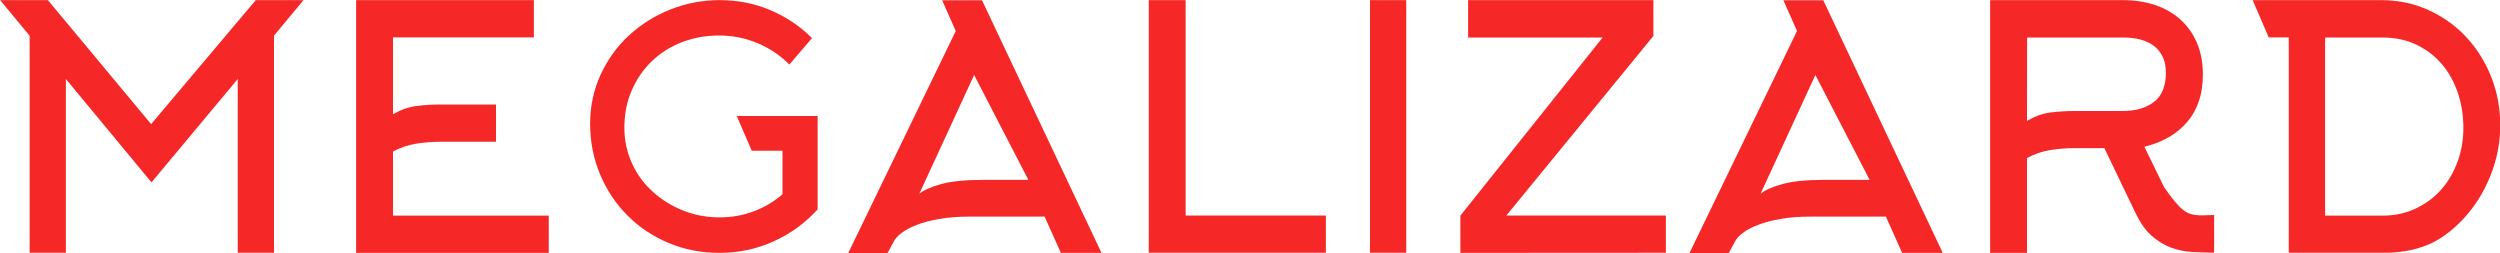 <?xml version="1.0" encoding="utf-8"?>
<svg version="1.1" id="MEGALIZARD_LONG" xmlns="http://www.w3.org/2000/svg" xmlns:xlink="http://www.w3.org/1999/xlink" x="0px"
	 y="0px" viewBox="0 0 2000 202.2" style="enable-background:new 0 0 2000 202.2;" xml:space="preserve">
<style type="text/css">
	.st0{fill:#F52727;}
</style>
<path class="st0" d="M1683.5,118.5h-23.6c-6.5,0-13,0.5-19.4,1.5s-12.7,3.1-18.9,6.4v75.9h-29.5V0.1h106.4c9.2,0,17.7,1.3,25.5,3.9
	s14.5,6.5,20.2,11.5c5.7,5.1,10.1,11.3,13.3,18.7c3.2,7.4,4.8,15.9,4.8,25.5c0,15.4-4.1,27.9-12.4,37.7s-19.8,16.4-34.4,20
	l15.7,32.2c3.3,4.7,6.1,8.5,8.5,11.4c2.4,2.9,4.6,5.2,6.8,6.9c2.2,1.7,4.4,2.9,6.8,3.5c2.4,0.6,5.2,0.9,8.5,0.9l9.5-0.3v30.1
	c-5.8,0-11.6-0.2-17.5-0.5c-5.9-0.4-11.5-1.5-17-3.5c-5.4-2-10.6-5.2-15.5-9.5c-4.9-4.3-9.2-10.5-13-18.4L1683.5,118.5z
	 M1621.6,96.7c6.2-3.6,12.4-5.9,18.7-6.7c6.3-0.8,12.8-1.2,19.5-1.2h38.5c10.3,0,18.6-2.4,24.9-7.3c6.3-4.8,9.5-12.6,9.5-23.3
	c0-5.2-0.9-9.6-2.7-13.1s-4.2-6.5-7.3-8.7c-3.1-2.2-6.7-3.8-10.8-4.9c-4.1-1-8.7-1.5-13.5-1.5h-76.7L1621.6,96.7L1621.6,96.7z"/>
<path class="st0" d="M1802.1,0.1h102.8c13.7,0,26.4,2.7,38,8s21.7,12.5,30.2,21.7c8.5,9.1,15.1,19.7,19.9,31.8s7.2,25,7.2,38.7
	s-2.6,27.2-7.9,40.4c-5.3,13.2-12.6,24.8-21.9,34.7c-9.4,9.9-19.1,16.9-29.3,20.9c-10.1,4-21.8,6-35.2,6H1831V29.9h-16L1802.1,0.1z
	 M1860.1,172.5h45.8c9.8,0,18.7-1.9,26.7-5.7c8-3.8,14.9-8.9,20.5-15.3c5.6-6.4,9.9-13.8,13-22.3c3.1-8.5,4.6-17.4,4.6-26.8
	c0-9.7-1.4-19-4.3-27.7c-2.9-8.7-7.1-16.5-12.7-23.1c-5.6-6.7-12.4-11.9-20.5-15.8c-8-3.9-17.3-5.8-27.8-5.8h-45.3L1860.1,172.5
	L1860.1,172.5z"/>
<path class="st0" d="M1426.7,0.2h31.9l95.6,202.1h-32.5l-13-29h-60.4c-9.1,0-17.1,0.6-24.1,1.9c-7,1.2-13,2.8-18,4.8
	c-5,1.9-9,4.1-12,6.4c-3,2.3-5.1,4.5-6.1,6.7l-5.1,9.3h-31.4l86-177.6L1426.7,0.2z M1495.7,143.9l-43.4-83.9l-43.9,95.1
	c3.5-3,9.4-5.6,17.6-7.9c8.2-2.2,19.2-3.3,33-3.3H1495.7z"/>
<path class="st0" d="M1168.3,202.3v-29.8l113.8-142.5h-107.6V0.1h148.2v28.7l-117.6,143.6h127.6v29.8L1168.3,202.3L1168.3,202.3z"/>
<path class="st0" d="M1096,202.3V0.1h29v202.2H1096z"/>
<path class="st0" d="M919,202.3V0.1h29.5v172.3h112.2v29.8H919z"/>
<path class="st0" d="M753.7,0.2h31.9l95.6,202.1h-32.5l-13-29h-60.4c-9.1,0-17.1,0.6-24.1,1.9c-7,1.2-13,2.8-18,4.8
	c-5,1.9-9,4.1-12,6.4c-3,2.3-5.1,4.5-6.1,6.7l-5.1,9.3h-31.4l86-177.6L753.7,0.2z M822.7,143.9l-43.4-83.9l-43.9,95.1
	c3.5-3,9.4-5.6,17.6-7.9c8.2-2.2,19.2-3.3,33-3.3H822.7z"/>
<path class="st0" d="M631.5,51.6c-7.2-7.2-15.6-12.9-25.3-17s-19.9-6.2-30.9-6.2c-10.6,0-20.6,1.8-29.9,5.4
	c-9.3,3.6-17.3,8.7-24.1,15.3c-6.8,6.6-12.1,14.4-16,23.4s-5.8,18.9-5.8,29.7c0,10.3,2.1,19.8,6.2,28.7s9.7,16.4,16.8,22.7
	c7,6.4,15.1,11.3,24.2,14.9c9.1,3.6,18.7,5.4,28.8,5.4c9.8,0,19-1.6,27.6-4.9c8.6-3.2,16.2-7.8,22.9-13.6v-34.8h-24.6l-12-27.8h64.7
	v74.7c-9.8,10.8-21.4,19.3-35,25.5c-13.5,6.2-28.1,9.3-43.7,9.3c-14.6,0-28.2-2.7-40.7-8c-12.5-5.3-23.5-12.6-32.7-21.9
	c-9.3-9.3-16.6-20.2-21.9-32.8c-5.3-12.6-8-26.2-8-40.6c0-14.1,2.8-27.2,8.4-39.3s13.1-22.6,22.7-31.4s20.6-15.8,33.1-20.7
	c12.5-5,25.7-7.5,39.4-7.5c14.6,0,28.2,2.7,40.8,8.1c12.6,5.4,23.7,12.8,33.1,22.3L631.5,51.6z"/>
<path class="st0" d="M314.4,172.5H439v29.8H284.9V0.1h142.2v29.8H314.4v61.5c6.2-3.6,12.4-5.8,18.7-6.6c6.3-0.8,12.8-1.2,19.5-1.2
	h44.2v29.8h-44.2c-6.5,0-13,0.5-19.4,1.5c-6.4,1-12.7,3.1-18.8,6.3L314.4,172.5L314.4,172.5z"/>
<path class="st0" d="M121.2,145.9L52.7,63.2v139h-29V28.6L0.1,0.1h38.2l82.6,99.2l83.7-99.2h38.2l-23.6,28.4v173.7h-29v-139
	L121.2,145.9z"/>
</svg>